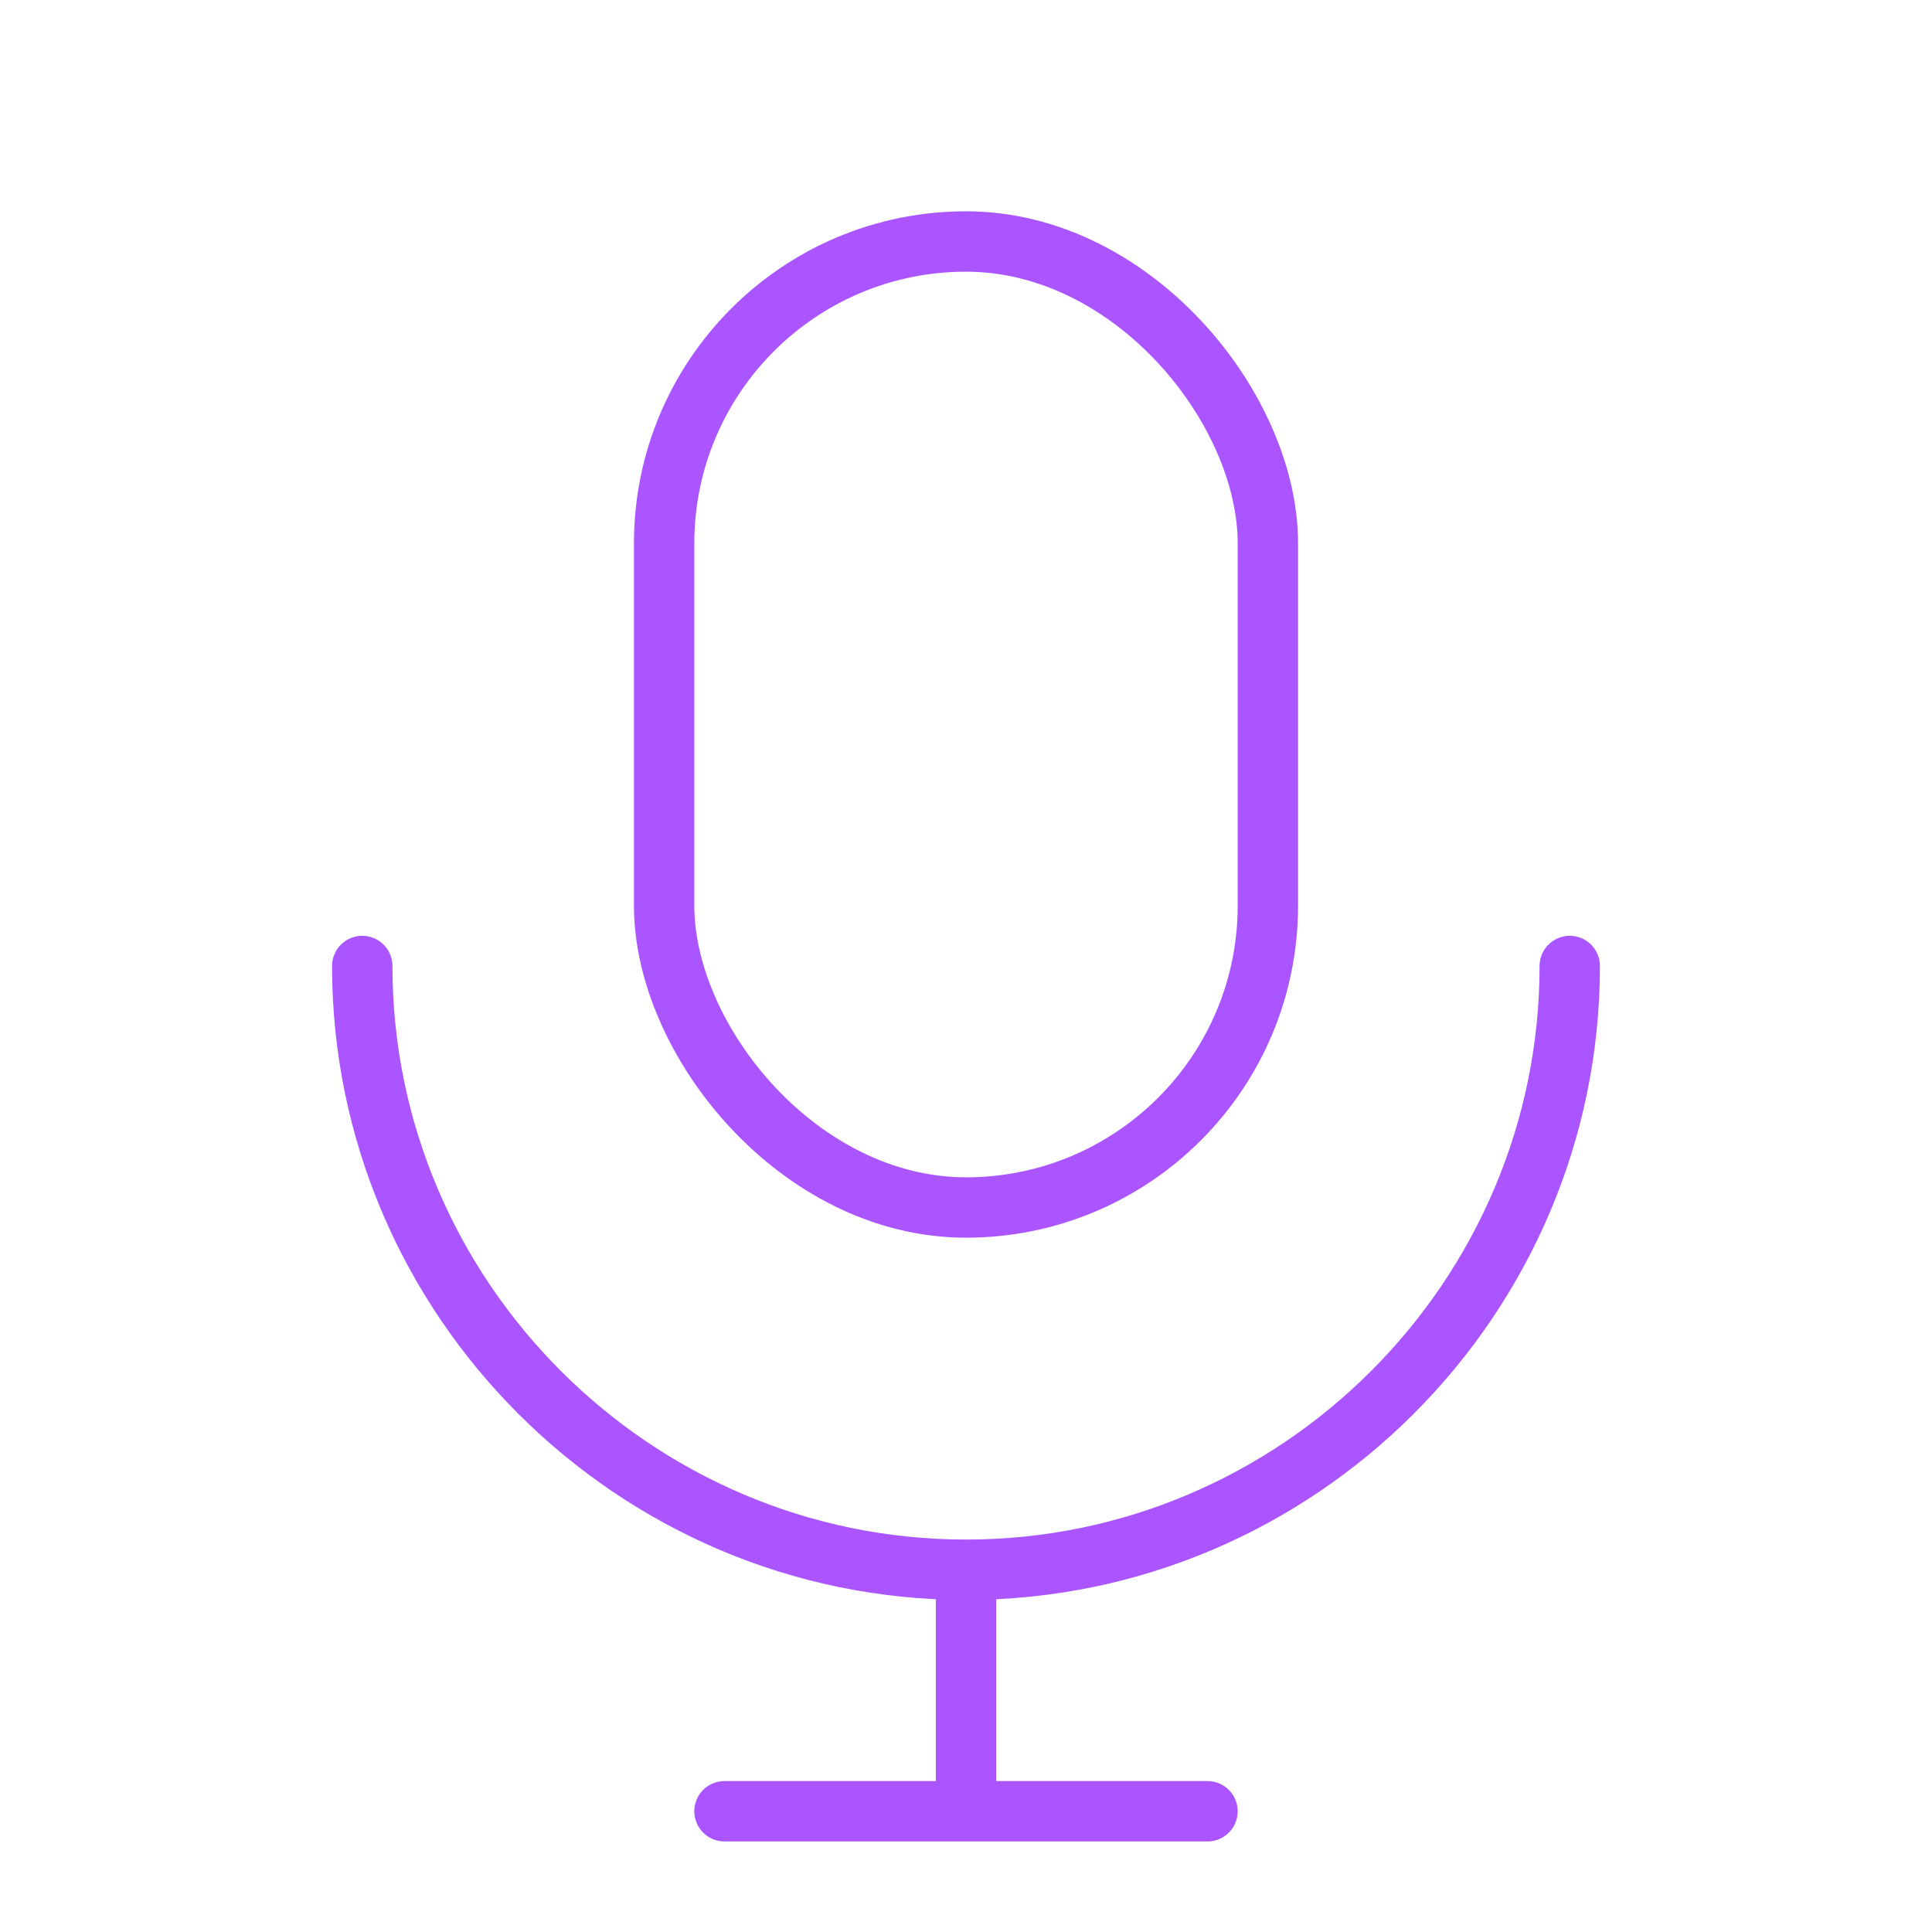 <svg viewBox="0 0 64 64" fill="none" xmlns="http://www.w3.org/2000/svg">
  <defs>
    <filter id="neon-glow" x="-50%" y="-50%" width="200%" height="200%">
      <feGaussianBlur in="SourceGraphic" stdDeviation="3" result="blur"/>
      <feMerge>
        <feMergeNode in="blur"/>
        <feMergeNode in="SourceGraphic"/>
      </feMerge>
    </filter>
  </defs>
  <g stroke="#aa55ff" stroke-width="2" stroke-linecap="round" filter="url(#neon-glow)">
    <rect x="22" y="8" width="20" height="32" rx="10"/>
    <path d="M12 32C12 43 21 52 32 52C43 52 52 43 52 32M32 52V60M24 60H40"/>
  </g>
</svg>
